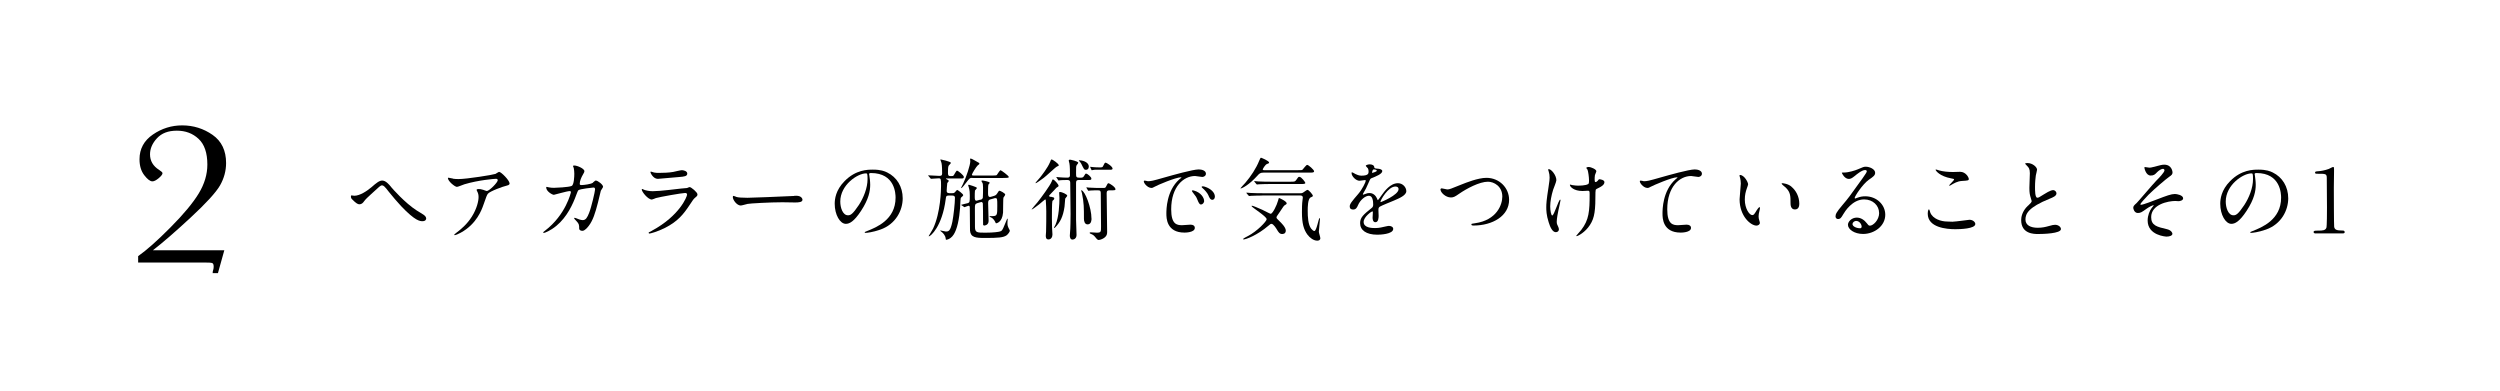 <svg height="57.67" viewBox="0 0 368.45 57.67" width="368.45" xmlns="http://www.w3.org/2000/svg" xmlns:xlink="http://www.w3.org/1999/xlink"><clipPath id="a"><path d="m0 0h368.45v57.67h-368.45z"/></clipPath><g clip-path="url(#a)"><path d="m57.63 27.55c.21.26 2.07 2.37 3.77 3.46.16.11.86.52 1 .62.24.17.41.34.41.58 0 .05-.03.39-.54.39-.35 0-1.05 0-3.17-2.24-.39-.42-1.4-1.57-1.77-2.06-.68-.9-.84-.98-1.03-.98-.22 0-.35.14-1.58 1.27-.47.43-.85.77-1.09 1.11-.12.18-.34.41-.65.41-.21 0-.45-.08-1.1-.75-.12-.12-.16-.22-.16-.42 0-.07.01-.14.09-.14.07 0 .34.05.41.05.8 0 1.85-.68 2.53-1.26.71-.62 1.15-.98 1.58-.98.51 0 .98.54 1.31.94z"/><path d="m66.77 26.34c.26.04.55.05.83.05 1.17 0 5.05-.62 5.42-.76.09-.04.46-.3.54-.3.3 0 1.54 1.26 1.54 1.7 0 .09 0 .24-.46.34-.46.09-2.46.82-2.74 1.19-.16.22-.21.38-.67 1.68-.24.68-.98 2.76-3.3 4.04-.43.24-.81.38-.9.38-.05 0-.08-.03-.08-.07s.03-.07.26-.25c.73-.54 1.64-1.31 2.34-2.43.72-1.15.98-2.26.98-2.87 0-.29-.05-.54-.17-.77-.1-.21-.12-.24-.12-.29 0-.1.2-.12.28-.12.22 0 .38.01.71.12.08.03.43.17.51.17.37 0 1.62-1.26 1.62-1.6 0-.09-.08-.2-.25-.2-.21 0-2.58.18-4.67.81-.18.05-.93.38-1.1.38-.31 0-1.33-.84-1.33-1.3 0-.03.03-.05.09-.05.04 0 .56.12.67.13z"/><path d="m87.4 26.89c.29-.25.33-.28.42-.28.26 0 1.06.58 1.06.92 0 .1-.29.48-.33.58-.03.07-.37 1.49-.43 1.77-.39 1.51-.73 2.61-1.36 3.42-.14.18-.56.72-.93.72-.25 0-.47-.13-.47-.31 0-.58-.03-.72-.37-1.09-.33-.35-.37-.39-.37-.47 0-.05.04-.05.07-.05.12 0 .6.22.71.25.18.05.34.09.48.09.46 0 .67-.38.94-1.06.33-.8.88-3.19.88-3.46 0-.28-.14-.28-.26-.28-.08 0-1.95.2-2.19.39-.09.07-.18.34-.33.72-.46 1.27-1.32 3.21-2.92 4.53-.88.73-1.73 1.05-1.85 1.05-.04 0-.09-.03-.09-.08s.03-.07.26-.25c3.09-2.36 3.82-5.64 3.82-5.67 0-.12-.07-.17-.18-.17-.38 0-2.24.55-2.33.55-.25 0-1.13-.52-1.13-1.07 0-.05 0-.1.08-.1.05 0 .08.01.31.07.27.05.46.07.75.07.2 0 2.2-.08 2.61-.28.35-.16.39-1.41.39-1.79 0-.18-.03-.66-.08-.84-.01-.04-.11-.25-.11-.29 0-.09.14-.09.2-.09.41 0 1.48.45 1.48.84 0 .1-.05.22-.22.5-.22.37-.47.93-.47 1.34 0 .2.09.2.33.2.25 0 1.36-.13 1.62-.35z"/><path d="m96.1 33.99c4.08-2.2 5.16-5.03 5.16-5.3 0-.16-.09-.25-.28-.25-.45 0-3.73.58-4.31.75-.09.03-.51.22-.6.22-.56 0-1.49-1.13-1.49-1.49 0-.04.04-.07.08-.07s.2.09.24.11c.25.1.75.22 1.3.22 1.07 0 3.68-.34 4.16-.39.03 0 .89-.08.9-.08.07-.03.31-.14.38-.14.22 0 1.15.77 1.15 1.07 0 .2-.05.25-.35.5-.22.18-.35.38-.71.93-1.03 1.57-1.85 2.55-3.69 3.5-1.17.59-2.2.85-2.32.85-.1 0-.12-.08-.12-.1s.01-.07.03-.08c.03-.03.39-.2.47-.24zm.33-8.56c.21.05.51.05.69.05.62 0 1.48-.03 2.09-.14.2-.04 1.1-.26 1.28-.26.22 0 .8.12.8.5 0 .41-.46.45-1.22.51-.21.03-3.02.27-3.12.27-.69 0-1.09-.89-1.09-.98 0-.07.03-.09.08-.09.08 0 .39.13.47.14z"/><path d="m117.06 28.86c.08 0 .22-.01.29-.01.8 0 .92.48.92.58 0 .37-.54.41-1.09.41-.3 0-1.61-.03-1.87-.03-1.81 0-4.8.17-5.12.24-.16.03-.86.24-1.02.24-.56 0-1.17-.81-1.17-1.26 0-.08.04-.16.11-.16s.38.14.44.16c.22.07.76.12 1.6.12.43 0 5-.17 6.91-.27z"/><path d="m128.09 25.69s.03.09.03.14c.05.42.13.84.13 1.41 0 .88-.2 2.09-1.35 3.84-1.05 1.6-1.72 1.91-2.24 1.91-.86 0-1.64-1.35-1.64-2.95 0-.69.14-2.02 1.45-3.34 1.66-1.7 3.42-1.7 4.18-1.7 1.19 0 1.74.24 2.11.42 1.41.69 2.28 2.09 2.28 3.81s-.98 3.8-3.3 4.61c-1.11.39-1.98.48-2.17.48-.05 0-.13-.01-.13-.09 0-.04.03-.05.35-.18 1.36-.54 4.2-1.66 4.2-4.92 0-.51-.05-3.63-3.63-3.63-.26 0-.27.1-.27.18zm-4.25 4.02c0 .85.34 2.02 1.14 2.02.38 0 .69-.16 1.6-1.52.69-1.06 1.28-2.51 1.28-3.81 0-.79-.05-.85-.22-.85-1.24 0-3.8 1.69-3.8 4.16z"/><path d="m139.5 26.29c-.05 0-.09 0-.09.04 0 .03.13.11.21.14.09.05.21.12.21.2 0 .07-.21.26-.22.31-.03.14-.09 1.07-.09 1.15 0 .14.04.34.37.34h.46c.16 0 .28 0 .42-.18.09-.1.25-.3.3-.3.09 0 .89.6.89.77 0 .08-.18.25-.29.33-.08.07-.1.14-.12.48-.03 1.28-.21 3.18-.67 4.33-.18.47-.43.92-.8 1.18-.27.2-.54.26-.62.26-.07 0-.07-.05-.09-.21-.05-.43-.37-.79-.67-1.01-.01-.01-.13-.09-.13-.12 0-.01.03-.04.05-.04.01 0 .65.16.77.16.39 0 .67-.01.97-1.44.17-.85.38-2.75.38-3.52 0-.17-.05-.34-.38-.34h-.55c-.37 0-.38.14-.43.52-.52 4.07-2.25 5.49-2.47 5.49-.03 0-.04-.03-.04-.04s.58-.96.65-1.11c1.11-2.36 1.17-5.72 1.17-6.26 0-1.06 0-1.14-.37-1.14-.16 0-.96.07-1.09.07-.05 0-.08-.04-.12-.09l-.25-.3c-.05-.05-.07-.07-.07-.08 0-.03.03-.04.05-.04.25 0 1.38.08 1.6.08.26 0 .41-.04.41-.35 0-.37-.01-1.19-.09-1.54-.01-.08-.17-.46-.17-.48 0-.05.04-.05.07-.05.01 0 1.48.3 1.48.51 0 .08-.29.34-.33.41-.1.12-.1.8-.1 1.03 0 .26 0 .5.35.5s.38 0 .46-.07c.1-.09.39-.73.52-.73.16 0 1.01.69 1.01.93 0 .22-.16.22-.3.22h-2.25zm3.81-.08c-.38 0-.43.07-.92.71-.13.18-.6.8-.71.8-.01 0-.04 0-.04-.03 0-.04.25-.48.29-.58.48-1.01 1.07-2.78 1.07-3.35 0-.05-.03-.26-.03-.3 0-.05.03-.1.09-.1.13 0 .93.48 1.11.58.09.04.17.08.17.18 0 .08-.03.09-.24.25-.2.16-.86 1.23-.86 1.38 0 .12.14.12.25.12h2.84c.5 0 .52-.03.59-.09.09-.12.42-.69.55-.69.08 0 1.21.81 1.21 1 0 .14-.38.14-.86.14h-4.52zm1.17 3.24c.16-.04.3-.09.37-.31.03-.1.03-1.3.03-1.52 0-.41-.04-.56-.07-.64-.01-.05-.17-.25-.17-.3 0-.04.04-.08.12-.08s1.11.16 1.11.35c0 .05-.18.21-.2.26-.05.1-.05 1.05-.05 1.23 0 .27 0 .59.29.59q.05 0 .18-.04l.34-.1c.22-.07.37-.11.54-.39.22-.35.24-.39.34-.39.12 0 .84.38.84.56 0 .07-.1.24-.25.43-.08.12-.04 1.89-.07 2.24-.13 1.49-1.01 1.57-1.03 1.57-.04 0-.05-.03-.13-.21-.12-.25-.33-.5-.5-.6-.04-.04-.34-.14-.34-.2s.03-.05.44-.05c.71 0 .71-.22.71-1.48 0-1.07 0-1.17-.29-1.17-.07 0-.1 0-.2.04l-.47.13c-.2.05-.39.1-.39.52s.07 2.47.07 2.67c0 .62-.58.68-.63.68-.07 0-.14-.03-.18-.1-.01-.04-.01-.54-.01-.83s0-2.2-.03-2.33c-.01-.08-.08-.21-.21-.21-.04 0-.05 0-.17.04l-.44.13c-.34.11-.34.28-.35.69 0 .41.01 2.36.01 2.8 0 .86.3.86 1.54.86s1.95-.12 2.11-.17c.28-.07.33-.14.52-.51.12-.21.56-1.4.6-1.4.05 0 .05.1.05.13 0 .07-.03.39-.03.47 0 .34.01.46.17.81.03.07.18.31.18.38 0 .14-.24.5-.48.68-.47.33-1.22.39-3.19.39-1.38 0-2.11-.08-2.2-1.09-.01-.12-.03-2.21-.03-3.19 0-.33 0-.47-.18-.47-.09 0-.56.21-.59.21s-.04 0-.1-.05l-.33-.22c-.08-.04-.08-.05-.08-.07 0-.03.81-.2.97-.25.31-.1.31-.21.31-1.14 0-.47-.01-.66-.14-1.15-.01-.05-.1-.29-.1-.34 0-.04.04-.09.1-.09.01 0 1.19.34 1.19.48 0 .07-.26.31-.29.38s-.03.81-.03.94c0 .34.03.56.24.56.01 0 .04 0 .17-.04l.41-.12z"/><path d="m154.9 29c.34.07.48.1.48.25 0 .1-.09.2-.14.24-.12.09-.13.12-.14.16-.07.14-.07 2.17-.07 2.51 0 1.14.03 1.58.05 1.89.01.14.03.37.03.51 0 .35-.18.73-.59.73s-.39-.42-.39-.59c0-.08.04-.47.04-.56.03-.54.03-2.36.03-2.98 0-.04-.03-1.35-.07-1.64-.01-.04-.04-.13-.1-.13-.04 0-.73.62-.88.73-.41.33-1.01.75-1.07.75-.03 0-.03-.01-.03-.03 0-.04.73-.88.86-1.03.51-.63 1.87-2.49 2.07-3.02.12-.31.13-.34.21-.34.17 0 .82.71.82.92 0 .12-.08.16-.18.21-.11.05-.13.08-.39.37-.76.79-.84.88-.83.94.03.08.18.12.29.13zm1.15-4.65c0 .08-.07.1-.28.2-.22.09-1.61 1.43-1.94 1.66-.39.29-1.09.79-1.18.79-.01 0-.04 0-.04-.04 0-.05.59-.69.68-.81.22-.28 1.14-1.44 1.47-2.27.1-.26.14-.38.22-.38.17 0 1.06.64 1.06.85zm-.71 9.22c0-.08.2-.39.22-.45.51-1.14.58-3.09.58-3.94 0-.12-.04-.65-.04-.77 0-.09.05-.12.14-.12.21 0 1.05.33 1.05.56 0 .08-.27.34-.3.42-.01.05-.08 1-.1 1.19-.22 1.49-.63 2.29-1.41 3.09-.05.05-.07.05-.09.05s-.04-.03-.04-.04zm.38-7.36q-.04-.07-.04-.09s.01-.03.04-.03c.07 0 .35.04.42.04.35.03.83.05 1.17.05.16 0 .38-.03.38-.35 0-.41 0-1.4-.08-1.75-.01-.07-.1-.34-.1-.41 0-.12.12-.14.18-.14.05 0 1.22.22 1.22.47 0 .07-.2.29-.22.33-.1.17-.1.26-.1 1.14 0 .64 0 .72.58.72.27 0 .45-.01.56-.2.22-.37.25-.41.35-.41.14 0 .77.48.77.75 0 .2-.17.2-.52.2h-1.33c-.21 0-.41.03-.41.39v5.47c0 .35.07 2.09.07 2.23 0 .47-.31.69-.6.69-.33 0-.39-.37-.39-.59 0-.16.05-.88.07-1.02.01-.41.04-.89.04-2.16 0-.8-.03-3.93-.05-4.62-.01-.37-.24-.39-.41-.39-.54 0-.84.01-1.02.03-.07 0-.22.04-.28.04-.04 0-.05-.03-.09-.08l-.18-.3zm4.74-1.63c0 .25-.14.45-.41.45s-.3-.09-.69-.89c-.05-.1-.13-.22-.31-.42-.03-.03-.05-.03-.05-.07 0-.03.04-.03.08-.03.25 0 1.39.16 1.39.96zm.41 7.63c0 .14 0 .86-.58.86-.43 0-.54-.48-.54-.83 0-1.64 0-2.33-.29-3.77-.01-.07-.12-.34-.12-.39 0-.03.01-.05.05-.04.54.13 1.47 2.58 1.47 4.16zm2.65-4.16c-.34 0-.42.13-.42.43 0 .81.07 4.78.07 5.67 0 .27 0 .6-.47.93-.37.25-.75.29-.77.29-.16 0-.29-.16-.37-.25-.3-.38-.39-.5-.85-.68-.01-.01-.12-.05-.12-.12s.13-.08.16-.08c.01 0 .75.05.89.05.63 0 .63-.13.63-.89 0-.93-.03-3.74-.04-4.87 0-.33-.03-.48-.39-.48-.27 0-.77 0-1.15.03-.05.01-.24.04-.27.04s-.05-.03-.09-.09l-.18-.3c-.03-.05-.04-.07-.04-.08 0-.03.03-.04.04-.04.04 0 .3.03.34.04.07.01.85.05 1.19.05h.9c.24 0 .34 0 .43-.2.18-.37.24-.5.37-.5.1 0 1.02.55 1.02.89 0 .16-.22.16-.42.16h-.44zm-1.57-3.03c-.2 0-.56-.03-.83.03-.04 0-.18.04-.21.04s-.04-.03-.07-.09l-.14-.3s-.03-.07-.03-.09c0-.01 0-.03.03-.03.04 0 .25.04.29.04.34.03.65.05 1 .05.43 0 .5 0 .59-.2.18-.38.24-.5.37-.5.12 0 1.02.55 1.02.88 0 .17-.22.17-.42.17z"/><path d="m169.1 26.71c.55 0 .75-.05 2.54-.56 1.17-.33 4.16-1.18 5.03-1.18.47 0 1.06.18 1.06.63 0 .34-.34.48-.54.48-.17 0-.92-.14-1.06-.14-1.66 0-3.52 1.53-3.52 4.91 0 2.2.82 2.34 1.6 2.34.2 0 1.13-.08 1.24-.08.41 0 .64.17.64.48 0 .69-1.44.69-1.52.69-2.67 0-2.67-2.19-2.67-2.8 0-.58.01-3.35 1.9-5.04.05-.04.33-.25.33-.28s-.05-.03-.08-.03c-.76 0-3.47 1.15-3.9 1.4-.17.09-.3.17-.44.17-.66 0-1.28-.88-1.11-1.06.05-.07.43.05.51.05zm8.37 2.89c0 .3-.25.54-.46.54-.24 0-.35-.25-.56-.76-.14-.37-.24-.48-.66-1.02-.04-.05-.13-.18-.13-.24 0-.07.14-.08.26-.05 1.11.3 1.54 1.11 1.54 1.53zm1.58-.63c0 .34-.21.48-.38.48-.31 0-.46-.38-.59-.69-.12-.29-.51-.76-.86-1.05-.07-.05-.12-.1-.12-.17 0-.08.14-.08.18-.08.1 0 .25.04.33.07.77.25 1.44.81 1.44 1.44z"/><path d="m186.22 25.44c-.47 0-.62.13-.9.45-1.27 1.41-2.29 1.88-2.45 1.88-.03 0-.05 0-.05-.03s.6-.67.71-.79c.82-.96 1.6-2.13 2.05-3.26.07-.14.18-.45.26-.45.03 0 1.2.46 1.2.72 0 .1-.09.13-.31.21-.25.08-.63.72-.63.8 0 .11.14.11.21.11h4.96c.55 0 .62 0 .71-.09.1-.09.52-.69.67-.69.2 0 1.02.73 1.02.94 0 .2-.24.2-.71.2zm2.75 9.05c-.38 0-.55-.27-.77-.64-.07-.12-.51-.86-.81-.86-.12 0-.18.04-.43.26-1.68 1.44-3.36 2.04-3.67 2.04-.04 0-.08 0-.08-.07s.54-.34.67-.41c1.41-.72 2.8-2.21 2.8-2.5 0-.42-2.23-1.77-2.23-1.94 0-.04.05-.05.07-.05.13 0 .88.31 1.52.6.2.09 1.13.59 1.23.59.29 0 .9-1.24 1.09-1.94.09-.34.09-.38.17-.38.05 0 1.1.48 1.1.77 0 .12-.08.17-.21.24-.2.1-.26.21-.84 1.09-.05.09-.31.46-.37.54-.03.04-.08.14-.08.21 0 .13.05.18.47.59.18.17.9.86.9 1.35s-.41.51-.54.51zm-2.93-5.67c-.3 0-1.19.01-1.65.04-.05 0-.24.03-.27.03-.05 0-.08-.03-.12-.08l-.26-.3c-.04-.05-.05-.07-.05-.09 0-.01.01-.03.05-.03.09 0 .5.04.58.05.6.03 1.18.04 1.79.04h5.56c.09 0 .21 0 .34-.07.12-.05.56-.43.68-.43.21 0 .8.73.8.85 0 .13-.08.17-.33.27-.42.2-.43 1.45-.43 1.95 0 .9.05 2.07.52 2.66.11.13.31.34.46.34.33 0 .63-1.9.76-1.9.07 0 .07.07.07.09 0 .31-.17 1.65-.17 1.92 0 .14.22.8.22.94 0 .3-.25.37-.45.37-.54 0-1.09-.41-1.45-.89-.55-.75-.81-1.64-.81-3.3 0-.59.01-1.26.08-1.75.01-.07.05-.33.05-.41 0-.2-.12-.31-.37-.31h-5.6zm4.13-2.04c.58 0 .68 0 .84-.22.31-.45.34-.5.48-.5.33 0 .89.81.89.89 0 .17-.26.17-.69.17h-4.49c-.29 0-1.19.01-1.65.04-.04 0-.24.03-.28.03-.05 0-.08-.03-.12-.08l-.25-.3c-.05-.05-.07-.07-.07-.09 0-.01.03-.03.05-.03.09 0 .5.04.58.05.6.03 1.19.04 1.79.04h2.91z"/><path d="m198.92 30.43c0-.39.37-.81 1.26-1.85.59-.68 1.11-1.77 1.11-1.95 0-.08-.09-.09-.14-.09-.13 0-.67.1-.79.1-.5 0-1.17-.64-1.17-1.15 0-.04 0-.09.08-.09s.42.21.5.25c.16.08.51.24.86.24 1.07 0 1.07-.35 1.07-.62 0-.08-.01-.29-.1-.46-.04-.07-.31-.3-.31-.38 0-.1.34-.21.58-.21.31 0 .64.12.67.41.01.17.07.2.59.24.09 0 .59.07.59.34 0 .43-.96.8-1.56 1.04-.2.08-.21.1-.5.77-.31.72-.37.83-.71 1.41-.07.12-.09.16-.09.21 0 .03.01.05.05.05s.29-.09.41-.14c.14-.07.31-.1.51-.1.17 0 .77.03 1.11.8.09.22.1.25.13.25.04 0 .47-.6.54-.71.43-.6 1.28-1.79 2.42-1.79.72 0 1.23.62 1.23 1.17 0 .62-1.03 1.05-1.85 1.4-.33.14-1.81.73-2.04.88-.21.13-.22.27-.22.55 0 .12.03.67.03.79 0 .21 0 .96-.48.96-.35 0-.41-.43-.41-.67 0-.13.04-.76.04-.77 0-.05 0-.16-.09-.16-.1 0-1.27.81-1.27 1.56 0 .9 1.31.9 1.69.9.33 0 .58-.03.84-.08.18-.03 1.02-.24 1.19-.24.28 0 .64.13.64.44 0 .81-2.03.86-2.34.86-1.66 0-2.54-.68-2.54-1.71 0-.84.5-1.26 1.73-2.25.13-.1.2-.26.2-.46 0-.59-.1-1.32-.63-1.32s-1.27.6-1.61 1.39c-.14.33-.29.64-.71.64-.25 0-.5-.08-.5-.43zm3.34-4.95s.65-.17.65-.31c0-.17-.33-.2-.45-.2-.18 0-.24.37-.24.42s0 .09.03.09zm1.19 4.24s.01.07.05.07 2.62-1.05 2.62-1.91c0-.33-.29-.39-.46-.39-1.09 0-2.21 2.03-2.21 2.24z"/><path d="m212.29 27.97c0-.14.08-.21.2-.21.13 0 .68.16.8.16.33 0 .5-.08 2.11-.73.63-.25 2.42-.98 3.67-.98 1.92 0 3.34 1.49 3.34 3.23.01 2.38-2.44 3.8-5.25 3.8-.12 0-.31 0-.31-.17 0-.1.05-.1.54-.17 3.23-.46 4.02-2.76 4.02-3.93 0-1.52-1.23-2.19-2.12-2.19-1.24 0-3.12 1-4.25 1.78-.65.46-.85.54-1.21.54-.79 0-1.52-.75-1.52-1.13z"/><path d="m229.37 26.59c0 .22-.41 1.18-.47 1.38-.26.84-.43 1.75-.43 2.46 0 .59.14 1.33.3 1.33.27 0 .94-2.34 1.17-2.34.04 0 .05.05.05.09 0 .1-.26 1.24-.31 1.48-.05.25-.25 1.2-.25 1.71 0 .12 0 .28.16.59.03.05.16.34.16.52 0 .21-.17.41-.45.41-.5 0-.84-.75-1.06-1.47-.34-1.05-.35-1.79-.35-2.2 0-.51.03-1.06.33-2.96.14-.92.16-1.15.16-1.41 0-.31-.04-.62-.13-.89-.07-.2-.08-.22-.08-.26s0-.1.1-.1c.35 0 1.11.88 1.11 1.66zm5.77 1.69c0 2.71-.1 3.78-.81 4.87-.69 1.09-1.79 1.65-1.96 1.65-.03 0-.07 0-.07-.04s.64-.73.75-.88c1.14-1.48 1.23-2.75 1.23-5.25 0-.45-.03-.52-.24-.52-.13 0-.71.04-.81.04-1.28 0-1.86-.63-1.86-.9 0-.03.01-.05.04-.05.08 0 .21.07.3.08.31.05.65.08.83.08.2 0 1.18 0 1.53-.24.07-.05.12-.11.12-.55s-.12-1.32-.22-1.56c-.03-.04-.18-.22-.18-.26 0-.07.16-.14.34-.14.37 0 1.14.35 1.14.62 0 .1-.2.5-.21.59-.04.21-.04.5-.04.68 0 .22.03.33.13.33.12 0 .29-.13.34-.21.13-.18.13-.2.26-.2.09 0 .71.09.71.42 0 .39-.45.65-.75.8-.41.2-.48.24-.52.3-.04.08-.04.3-.04.35z"/><path d="m242.2 26.71c.56 0 .76-.05 2.55-.56 1.17-.33 4.15-1.18 5.03-1.18.46 0 1.05.18 1.05.63 0 .34-.34.48-.52.48-.17 0-.92-.14-1.07-.14-1.66 0-3.52 1.53-3.52 4.91 0 2.2.83 2.34 1.6 2.34.2 0 1.14-.08 1.24-.08.41 0 .66.17.66.48 0 .69-1.44.69-1.52.69-2.68 0-2.68-2.19-2.68-2.8 0-.58.01-3.35 1.91-5.04.05-.04.31-.25.31-.28s-.05-.03-.08-.03c-.75 0-3.47 1.17-3.89 1.4-.18.1-.31.17-.46.17-.65 0-1.27-.88-1.11-1.06.05-.07.45.05.51.05z"/><path d="m257.62 27.21c0 .1-.03.14-.16.52-.18.51-.31 1-.31 1.69 0 1.32.68 2.28 1.09 2.28.22 0 .28-.07.67-.72.08-.13.3-.45.41-.45.04 0 .07.05.07.1s-.03.22-.04.26c-.14.6-.17.72-.17 1 0 .22.04.39.08.52.04.14.11.37.11.43 0 .26-.28.41-.5.41-.84 0-2.49-1.37-2.49-3.88 0-.37.18-1.98.18-2.32 0-.26-.05-.62-.09-.76-.09-.33-.1-.37-.1-.45 0-.04.05-.05.08-.05.6 0 1.19 1.05 1.19 1.4zm6.39.3c.67.54 1.17 1.47 1.17 2.5 0 .25-.03.86-.65.86s-.64-.71-.64-.88c0-1.09 0-1.64-.69-2.33-.11-.1-.63-.51-.63-.59 0-.04.05-.07.12-.07.01 0 .77.04 1.33.5z"/><path d="m276.94 31.38c0-1.07-.9-1.99-2.21-1.99-1.73 0-2.84 1.79-3.08 2.2-.26.44-.39.69-.75.69-.31 0-.38-.26-.38-.37 0-.33.11-.62 1.03-1.7.85-1 .98-1.17 2.96-3.94.43-.62.62-.89.62-1.03 0-.09-.09-.18-.25-.18-.48 0-1.26.65-1.48.84-.52.43-.71.47-.93.47-.62 0-1.02-.84-1.02-.9 0-.04.04-.04.31-.04.69 0 1.66-.31 2.03-.47.81-.35.9-.39 1.19-.39.52 0 1.38.33 1.38.9 0 .38-.3.59-.93 1.02-.94.67-2.09 2.46-2.09 2.68 0 .04.04.09.08.09.08-.03.25-.09.33-.12.42-.16.79-.21 1.15-.21 1.68 0 2.95 1.24 2.95 2.72 0 1.66-1.61 2.83-3.27 2.83-1.3 0-2.23-.69-2.23-1.35 0-.47.55-1.06 1.3-1.06.62 0 1.13.37 1.49.84.18.24.26.35.45.35.45 0 1.36-.8 1.36-1.89zm-3.37 1.18c-.31 0-.55.25-.55.46 0 .34.56.62 1.13.62.13 0 .22-.09.22-.24 0-.31-.31-.84-.8-.84z"/><path d="m287.81 32.67c.39 0 2.38-.28 2.45-.28.51 0 .86.35.86.62 0 .71-2.23.77-2.95.77-1.3 0-4.06-.24-4.06-2.29 0-.5.14-.64.17-.64.09 0 .18.42.21.49.37.92 1.58 1.31 2.51 1.31.09 0 .67.03.8.03zm.04-7.32c.16 0 .89-.03 1.03-.03.86 0 1.28.85 1.28 1.05 0 .24-.12.24-1.02.3-.67.04-1.15.34-1.65.63-.13.08-.13.07-.18.07-.01 0-.04 0-.04-.03 0-.12.72-.73.72-.89 0-.08-.04-.09-.42-.16-1.7-.31-2.3-1.14-2.3-1.27 0-.04.04-.04.07-.04.08 0 .37.12.43.13.59.17 1.33.24 2.08.24z"/><path d="m298.87 30.34c.39-.37.56-.54.56-.71 0-.04-.09-.34-.12-.41-.16-.5-.22-.8-.22-1.53 0-.3.07-1.82.07-2.16 0-.66-.18-.85-.39-1.06-.28-.29-.31-.33-.31-.37 0-.05.31-.07.35-.07.75 0 1.41.6 1.41.98 0 .12-.16.71-.18.84-.05.37-.12.97-.12 1.73 0 .5 0 1.56.34 1.56.18 0 .26-.05.97-.5.14-.09.97-.62 1.35-.62.3 0 .5.26.5.48 0 .39-.54.6-1.01.79-3.12 1.26-3.56 2.21-3.56 3.06s.76 1.22 1.82 1.22c.66 0 1.18-.13 1.57-.24.59-.16.73-.2.98-.2.45 0 .86.3.86.63 0 .67-2.67.73-3.36.73-.6 0-2.5 0-2.5-2.06 0-.37.1-1.27 1-2.12z"/><path d="m320.18 25.45c0 .2-.08.34-.5.62-.41.28-2.08 1.69-3.02 2.62-.48.48-1.22 1.32-1.22 1.41 0 .05.05.08.12.08.29 0 1.9-.62 2.33-.79 1.4-.54 2.11-.8 2.64-.8.29 0 1.22.17 1.22.64 0 .33-.5.42-.68.42-.08 0-.42-.03-.48-.03-1.05 0-3.55.51-3.55 2.38 0 1.23.83 1.43 2.34 1.78.65.16.79.55.79.67 0 .27-.41.42-.86.42-.09 0-2.79-.16-2.79-2.37 0-.76.3-1.45.58-1.82.05-.07.31-.38.31-.41 0-.01-.01-.04-.05-.04-.07 0-.62.26-.98.52-.71.51-.89.64-1.3.64-.54 0-.68-.64-.68-.76 0-.25.12-.37.5-.71.12-.09 2.41-2.8 2.89-3.29.41-.41 1.21-1.23 1.21-1.53 0-.14-.12-.22-.22-.22-.22 0-.59.22-.84.47-.35.37-.5.52-.98.52-.71 0-.92-1.11-.92-1.15s.01-.1.09-.1c.04 0 .55.09.64.09.17 0 .33-.03.46-.07 1.28-.33 1.43-.37 1.74-.37 1.13 0 1.22 1.07 1.22 1.15z"/><path d="m332.29 25.69s.03.09.03.14c.05.42.13.84.13 1.41 0 .88-.2 2.09-1.35 3.84-1.05 1.6-1.72 1.91-2.24 1.91-.86 0-1.64-1.35-1.64-2.95 0-.69.14-2.02 1.45-3.34 1.66-1.7 3.42-1.7 4.18-1.7 1.19 0 1.74.24 2.11.42 1.41.69 2.28 2.09 2.28 3.81s-.98 3.8-3.3 4.61c-1.11.39-1.98.48-2.17.48-.05 0-.13-.01-.13-.09 0-.04.03-.05.35-.18 1.36-.54 4.2-1.66 4.2-4.92 0-.51-.05-3.63-3.63-3.63-.26 0-.27.1-.27.18zm-4.26 4.02c0 .85.34 2.02 1.14 2.02.38 0 .69-.16 1.6-1.52.69-1.06 1.28-2.51 1.28-3.81 0-.79-.05-.85-.22-.85-1.24 0-3.8 1.69-3.8 4.16z"/><path d="m341.28 34.41c-.29 0-.3-.17-.3-.21 0-.21.2-.21.67-.21.71 0 1.05-.04 1.21-.41.09-.22.09-2.53.09-2.98 0-.63-.03-3.68-.03-4.37 0-.62-.18-.62-1.28-.62-.31 0-.45 0-.45-.17s.13-.18.54-.21c.31-.01.97-.14 1.48-.33.09-.03.54-.29.64-.29.14 0 .14.04.14.63 0 .35-.03 2.04-.03 2.43 0 .6.01 5.63.05 5.77.09.38.27.54 1.24.54.12 0 .31 0 .31.24 0 .18-.21.18-.33.18h-3.97z"/><path d="m20.36 38.68v-.93c1.26-.89 2.85-2.3 4.77-4.24 1.92-1.93 3.31-3.6 4.16-5s1.27-2.82 1.27-4.26c0-1.71-.43-2.98-1.29-3.78-.86-.81-1.93-1.21-3.21-1.21s-2.23.37-2.92 1.11-1.03 1.54-1.03 2.38c0 .96.45 1.73 1.34 2.29.33.21.5.37.5.48 0 .18-.19.43-.56.74s-.68.47-.93.47c-.33 0-.73-.3-1.2-.91s-.7-1.39-.7-2.34c0-1.54.66-2.75 1.97-3.65s2.75-1.35 4.32-1.35c1.65 0 3.15.47 4.48 1.4s1.99 2.32 1.99 4.15c0 1.15-.3 2.25-.89 3.29-.6 1.04-2.04 2.62-4.34 4.75s-4.15 3.73-5.55 4.81h10.52l-.94 3.37h-.78c0-.18.03-.36.1-.54.03-.1.05-.24.05-.41 0-.3-.07-.48-.22-.53-.14-.06-.53-.08-1.16-.08h-9.75z"/></g></svg>